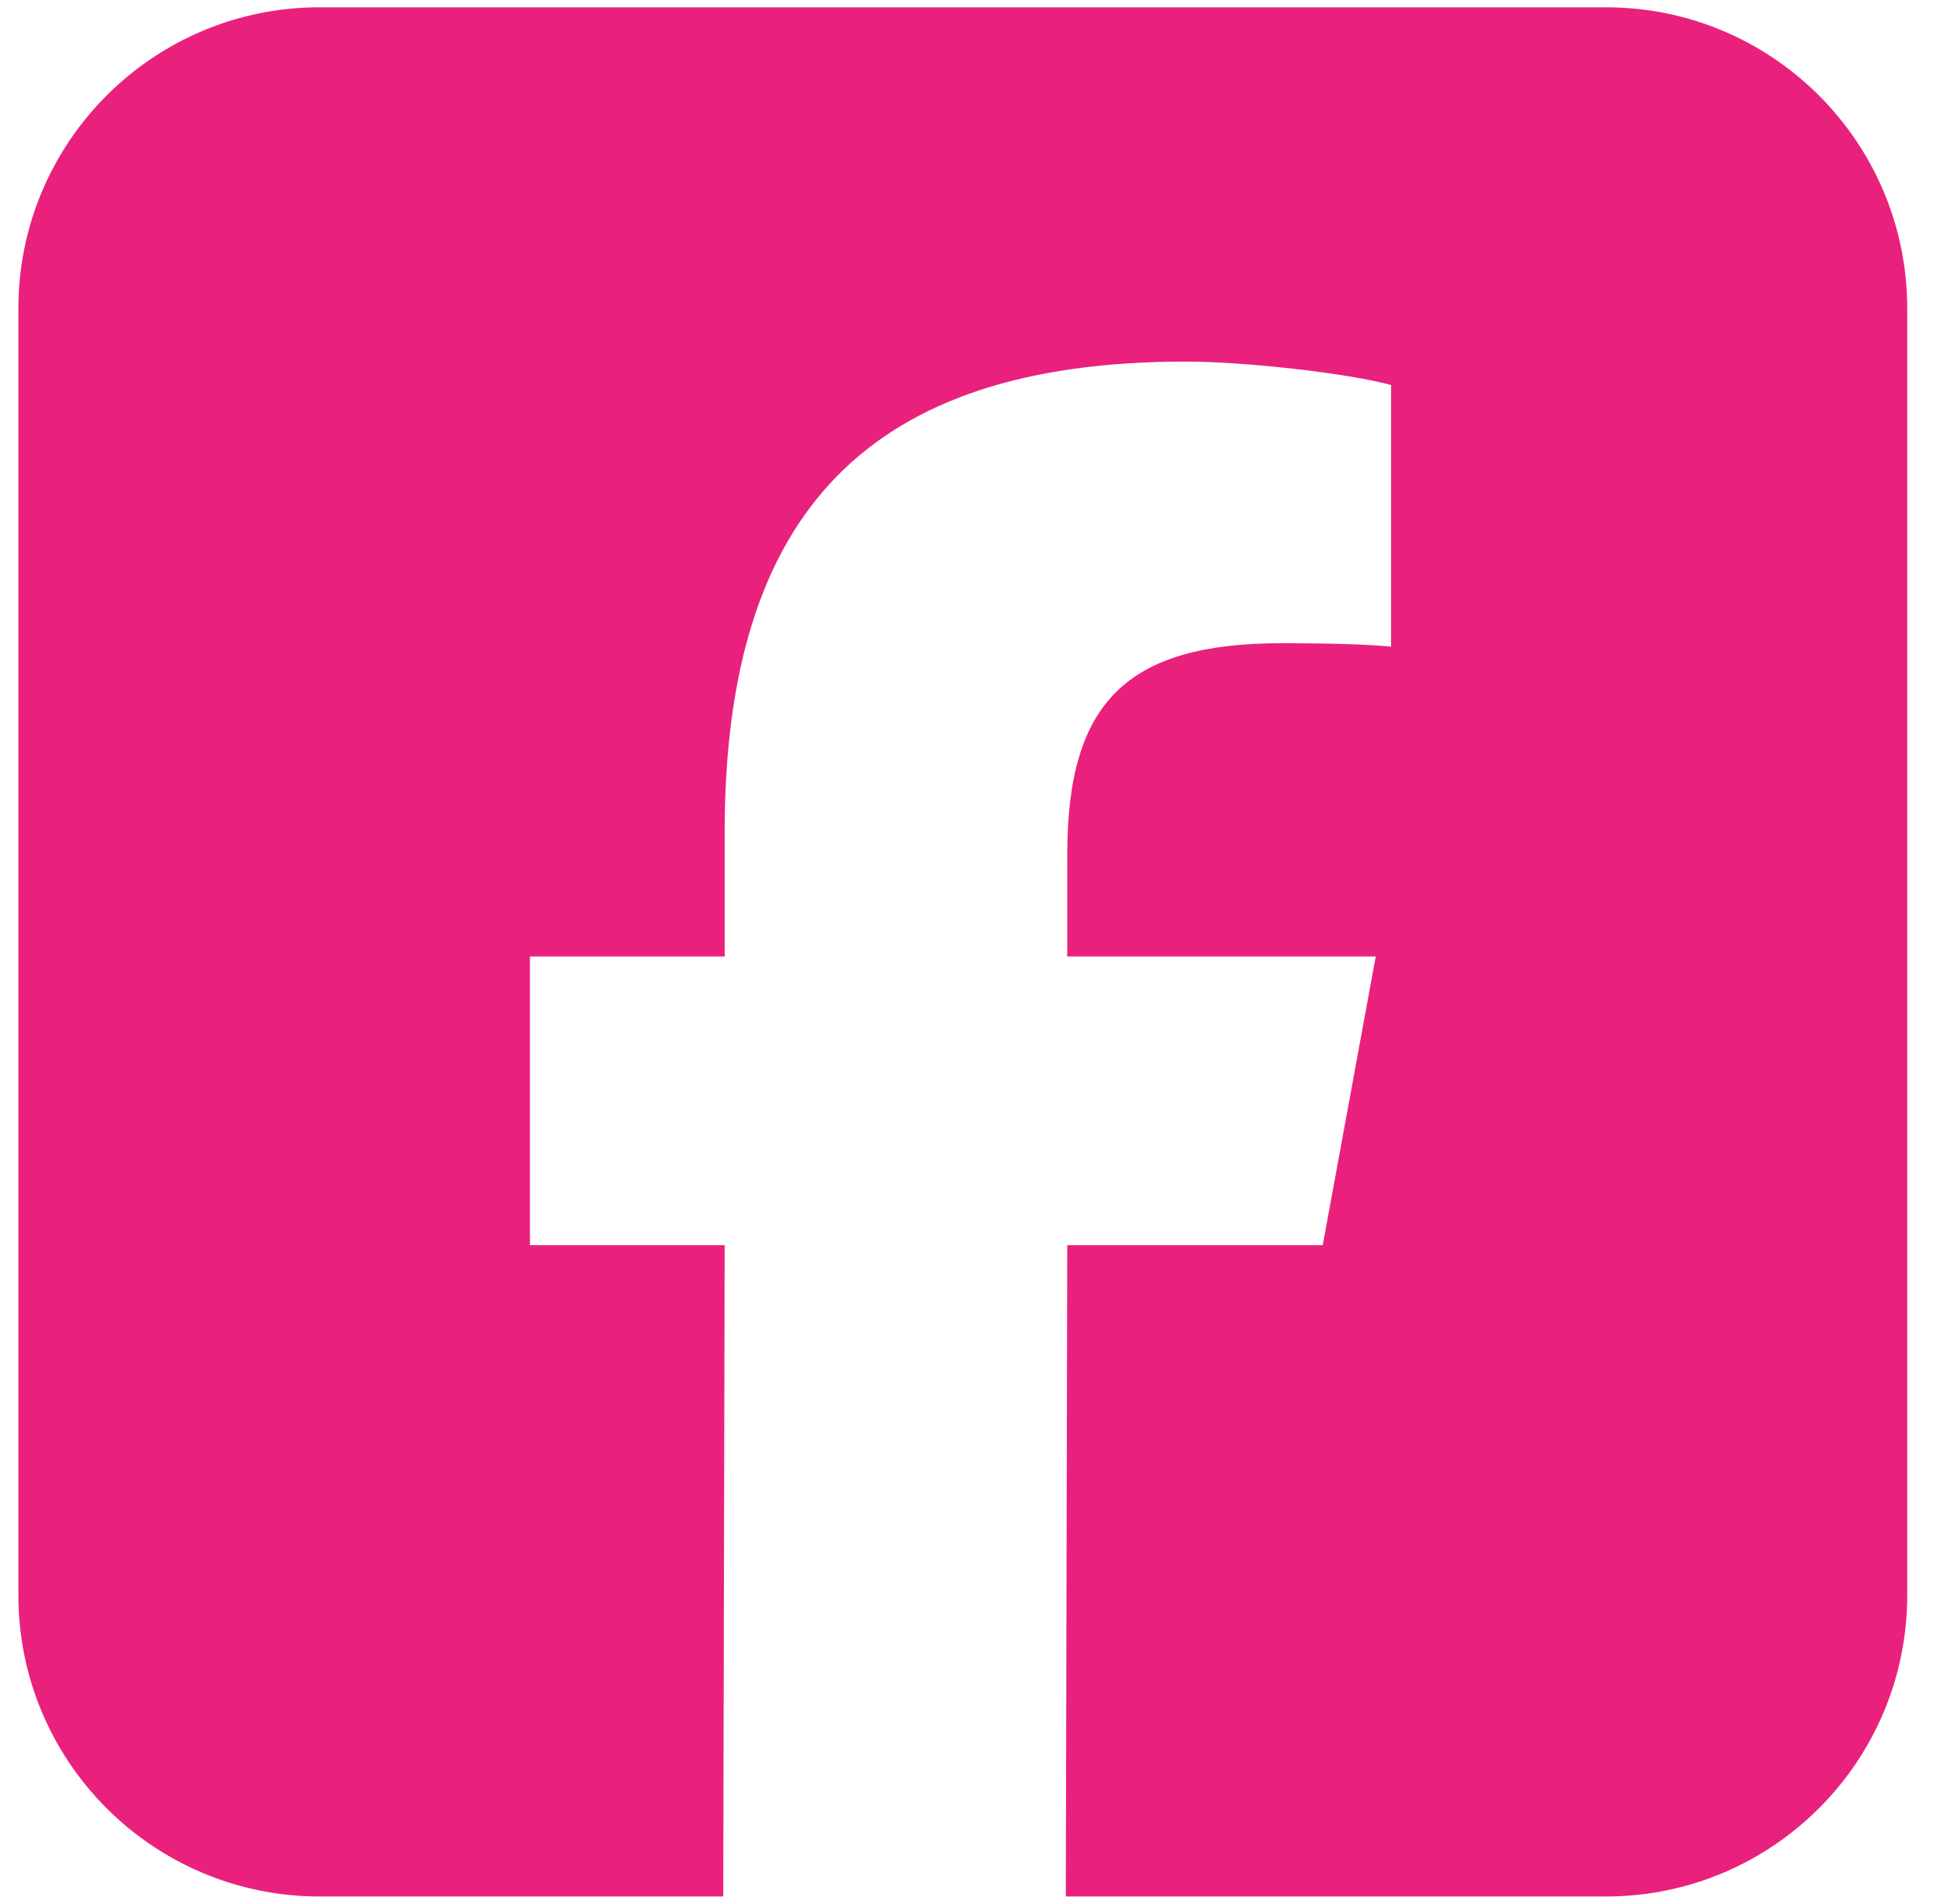 <?xml version="1.0" encoding="UTF-8"?> <svg xmlns="http://www.w3.org/2000/svg" width="48" height="47" viewBox="0 0 48 47" fill="none"><path d="M39.654 0.18C43.761 0.18 47.092 3.509 47.092 7.616V39.38C47.092 43.487 43.761 46.816 39.654 46.816H26.317L26.352 30.738H32.66L33.969 23.611H26.352V21.092C26.352 17.326 27.829 15.878 31.652 15.878C32.84 15.878 33.796 15.906 34.347 15.964V9.505C33.304 9.216 30.754 8.926 29.276 8.926C21.485 8.926 17.893 12.605 17.893 20.541V23.611H13.085V30.738H17.893L17.858 46.816H7.892C3.784 46.816 0.454 43.487 0.454 39.38V7.616C0.454 3.509 3.784 0.18 7.891 0.18H39.654Z" fill="#E9217D"></path></svg> 